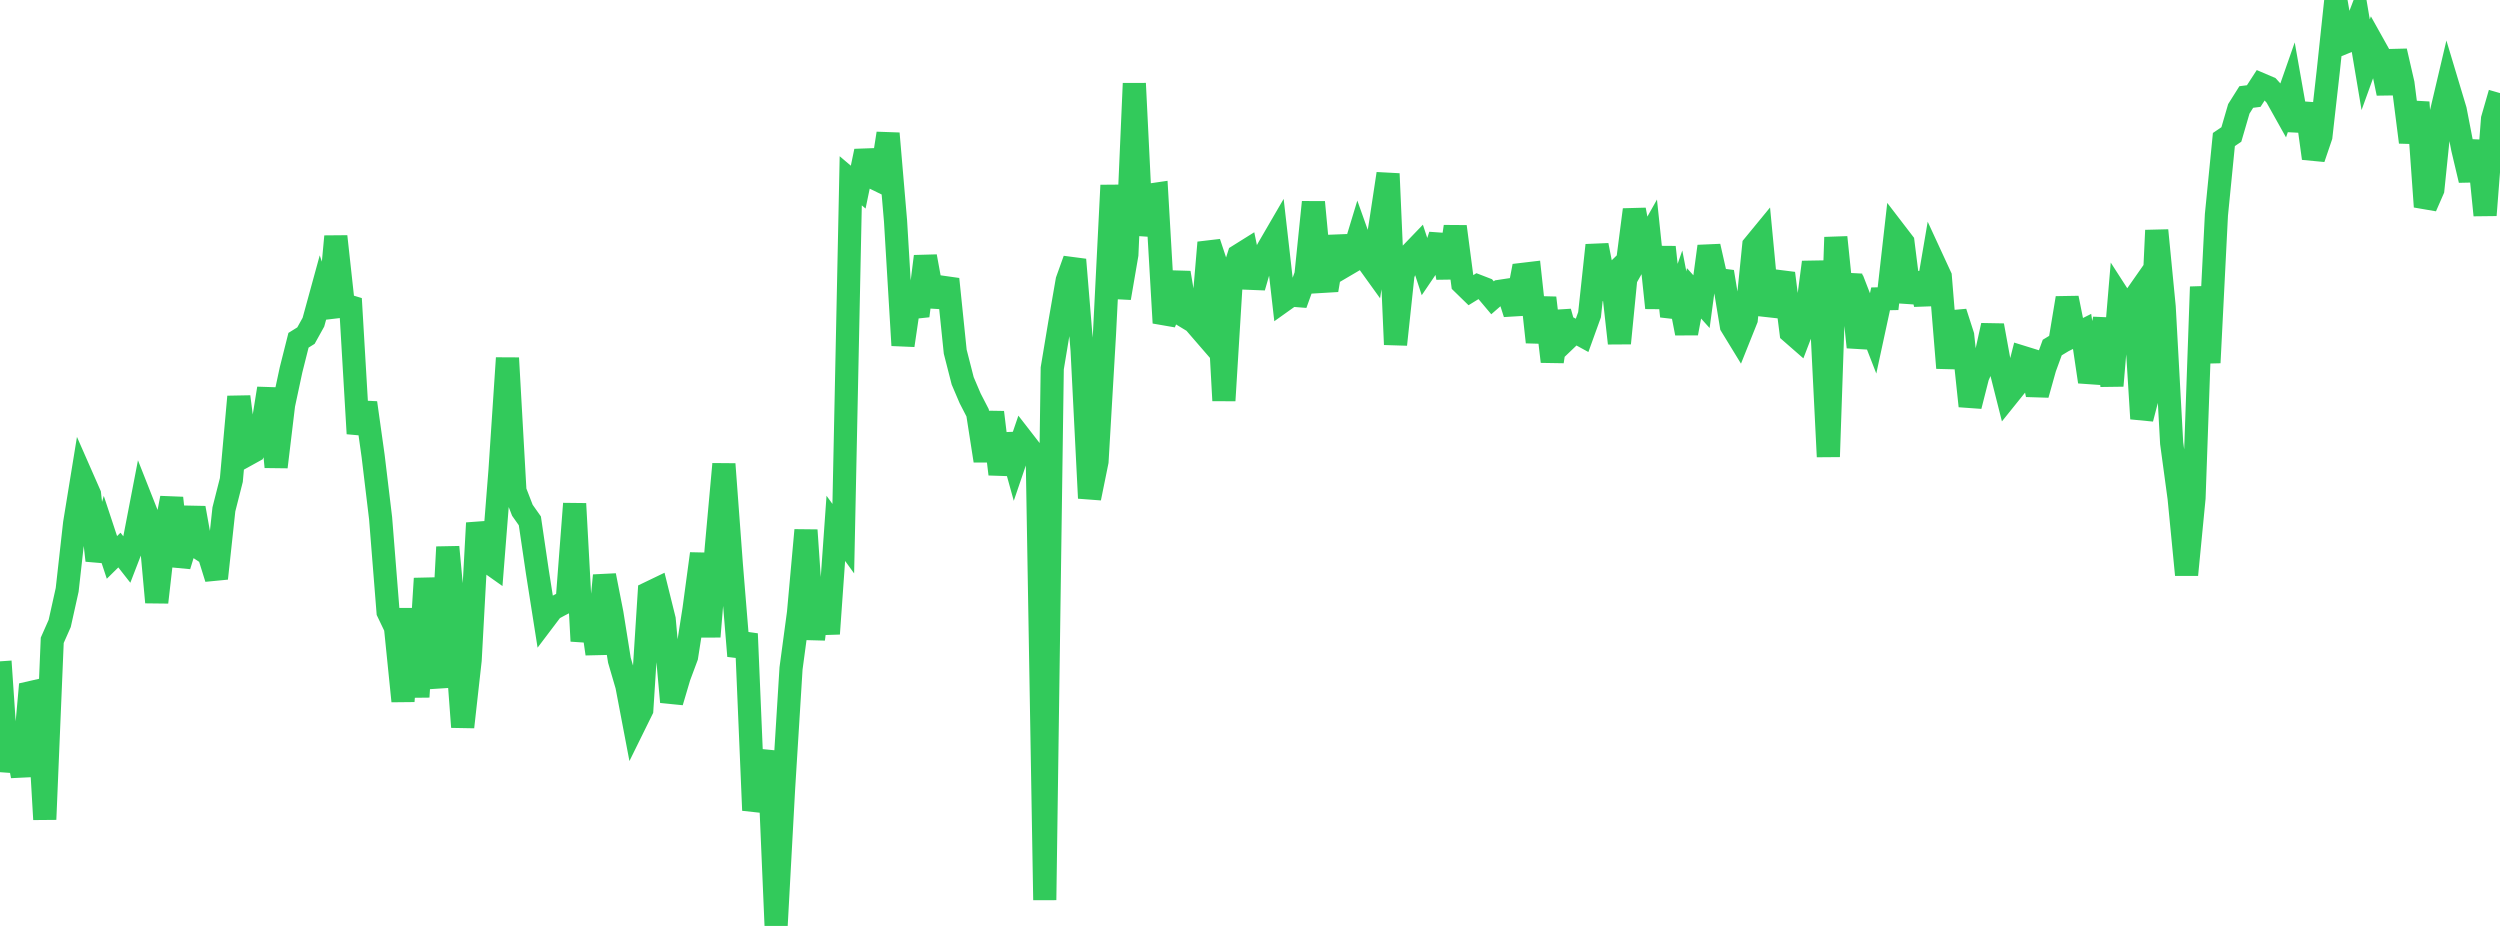 <?xml version="1.0" standalone="no"?>
<!DOCTYPE svg PUBLIC "-//W3C//DTD SVG 1.1//EN" "http://www.w3.org/Graphics/SVG/1.1/DTD/svg11.dtd">

<svg width="135" height="50" viewBox="0 0 135 50" preserveAspectRatio="none" 
  xmlns="http://www.w3.org/2000/svg"
  xmlns:xlink="http://www.w3.org/1999/xlink">


<polyline points="0.0, 35.712 0.403, 41.64 0.806, 39.764 1.209, 41.906 1.612, 37.41 2.015, 37.318 2.418, 44.248 2.821, 34.576 3.224, 33.666 3.627, 31.853 4.03, 28.254 4.433, 25.778 4.836, 26.695 5.239, 30.264 5.642, 28.882 6.045, 30.101 6.448, 29.703 6.851, 30.217 7.254, 29.173 7.657, 27.081 8.06, 28.101 8.463, 32.524 8.866, 28.998 9.269, 26.893 9.672, 30.552 10.075, 29.24 10.478, 27.431 10.881, 29.674 11.284, 29.94 11.687, 31.233 12.09, 27.505 12.493, 25.919 12.896, 21.423 13.299, 24.576 13.701, 24.354 14.104, 23.491 14.507, 20.978 14.91, 25.215 15.313, 21.858 15.716, 19.975 16.119, 18.374 16.522, 18.123 16.925, 17.397 17.328, 15.926 17.731, 17.118 18.134, 12.768 18.537, 16.446 18.94, 16.568 19.343, 23.413 19.746, 21.753 20.149, 24.624 20.552, 27.982 20.955, 33.043 21.358, 33.885 21.761, 37.861 22.164, 32.879 22.567, 37.632 22.97, 31.24 23.373, 34.924 23.776, 37.105 24.179, 29.539 24.582, 33.874 24.985, 39.259 25.388, 35.648 25.791, 28.243 26.194, 30.217 26.597, 30.502 27.0, 25.412 27.403, 19.334 27.806, 26.514 28.209, 27.555 28.612, 28.126 29.015, 30.865 29.418, 33.424 29.821, 32.891 30.224, 32.673 30.627, 32.467 31.03, 27.2 31.433, 34.616 31.836, 32.496 32.239, 35.306 32.642, 31.076 33.045, 33.13 33.448, 35.652 33.851, 37.031 34.254, 39.146 34.657, 38.328 35.06, 32.018 35.463, 31.824 35.866, 33.447 36.269, 37.905 36.672, 36.544 37.075, 35.463 37.478, 32.89 37.881, 29.902 38.284, 34.376 38.687, 29.5 39.09, 25.06 39.493, 30.49 39.896, 35.423 40.299, 34.225 40.701, 43.757 41.104, 42.242 41.507, 40.571 41.91, 50.0 42.313, 42.593 42.716, 36.093 43.119, 33.092 43.522, 28.629 43.925, 34.517 44.328, 31.258 44.731, 34.222 45.134, 28.531 45.537, 29.088 45.94, 9.763 46.343, 10.105 46.746, 8.163 47.149, 9.583 47.552, 9.779 47.955, 7.207 48.358, 11.923 48.761, 18.649 49.164, 15.907 49.567, 17.056 49.97, 13.847 50.373, 16.045 50.776, 16.07 51.179, 15.074 51.582, 18.99 51.985, 20.566 52.388, 21.511 52.791, 22.292 53.194, 24.88 53.597, 22.266 54.0, 25.602 54.403, 23.471 54.806, 24.926 55.209, 23.744 55.612, 24.263 56.015, 24.824 56.418, 48.6 56.821, 19.891 57.224, 17.469 57.627, 15.148 58.03, 14.023 58.433, 18.907 58.836, 26.899 59.239, 24.916 59.642, 18.034 60.045, 10.008 60.448, 16.093 60.851, 13.745 61.254, 4.507 61.657, 12.688 62.06, 10.539 62.463, 10.48 62.866, 17.435 63.269, 16.484 63.672, 14.73 64.075, 17.134 64.478, 17.378 64.881, 17.844 65.284, 13.099 65.687, 14.316 66.09, 21.63 66.493, 15.067 66.896, 13.801 67.299, 13.549 67.701, 15.511 68.104, 14.117 68.507, 13.378 68.91, 12.685 69.313, 16.222 69.716, 15.935 70.119, 15.967 70.522, 14.847 70.925, 10.918 71.328, 15.199 71.731, 15.175 72.134, 12.79 72.537, 14.39 72.94, 14.153 73.343, 12.826 73.746, 13.957 74.149, 14.517 74.552, 12.042 74.955, 9.382 75.358, 18.604 75.761, 14.834 76.164, 13.734 76.567, 13.315 76.97, 14.539 77.373, 13.945 77.776, 12.709 78.179, 15.001 78.582, 12.236 78.985, 15.302 79.388, 15.695 79.791, 15.447 80.194, 15.603 80.597, 16.081 81.0, 15.73 81.403, 15.669 81.806, 16.932 82.209, 14.818 82.612, 14.77 83.015, 18.474 83.418, 16.085 83.821, 19.523 84.224, 16.84 84.627, 18.274 85.03, 17.889 85.433, 18.11 85.836, 16.995 86.239, 13.243 86.642, 15.305 87.045, 14.914 87.448, 18.535 87.851, 14.44 88.254, 11.326 88.657, 13.506 89.06, 12.79 89.463, 16.625 89.866, 13.347 90.269, 17.077 90.672, 15.92 91.075, 17.996 91.478, 15.841 91.881, 16.29 92.284, 13.303 92.687, 15.086 93.09, 15.139 93.493, 17.589 93.896, 18.248 94.299, 17.242 94.701, 13.261 95.104, 12.771 95.507, 17.009 95.91, 15.779 96.313, 14.759 96.716, 17.939 97.119, 18.291 97.522, 17.237 97.925, 14.161 98.328, 16.57 98.731, 24.662 99.134, 12.814 99.537, 16.714 99.94, 14.838 100.343, 18.747 100.746, 16.965 101.149, 18.003 101.552, 16.137 101.955, 16.129 102.358, 12.565 102.761, 13.09 103.164, 16.31 103.567, 14.784 103.97, 16.425 104.373, 14.063 104.776, 14.936 105.179, 19.868 105.582, 16.866 105.985, 18.117 106.388, 21.926 106.791, 20.34 107.194, 19.406 107.597, 17.575 108.0, 19.786 108.403, 21.386 108.806, 20.885 109.209, 19.291 109.612, 19.416 110.015, 21.31 110.418, 19.871 110.821, 18.767 111.224, 18.523 111.627, 16.095 112.03, 18.099 112.433, 17.896 112.836, 20.615 113.239, 19.248 113.642, 17.222 114.045, 20.829 114.448, 16.06 114.851, 16.686 115.254, 16.11 115.657, 22.608 116.06, 21.061 116.463, 12.44 116.866, 16.571 117.269, 23.926 117.672, 26.896 118.075, 31.04 118.478, 26.887 118.881, 15.491 119.284, 19.585 119.687, 11.599 120.09, 7.534 120.493, 7.262 120.896, 5.878 121.299, 5.238 121.701, 5.187 122.104, 4.565 122.507, 4.737 122.91, 5.181 123.313, 5.902 123.716, 4.751 124.119, 7.028 124.522, 5.613 124.925, 8.548 125.328, 7.364 125.731, 3.793 126.134, 0.0 126.537, 2.32 126.94, 2.157 127.343, 1.1 127.746, 3.495 128.149, 2.382 128.552, 3.104 128.955, 5.039 129.358, 2.761 129.761, 4.515 130.164, 7.678 130.567, 5.524 130.97, 11.161 131.373, 10.239 131.776, 6.314 132.179, 4.603 132.582, 5.945 132.985, 8.028 133.388, 9.729 133.791, 7.618 134.194, 11.619 134.597, 6.426 135.0, 5.027" fill="none" stroke="#32ca5b" stroke-width="1.25"/>

</svg>